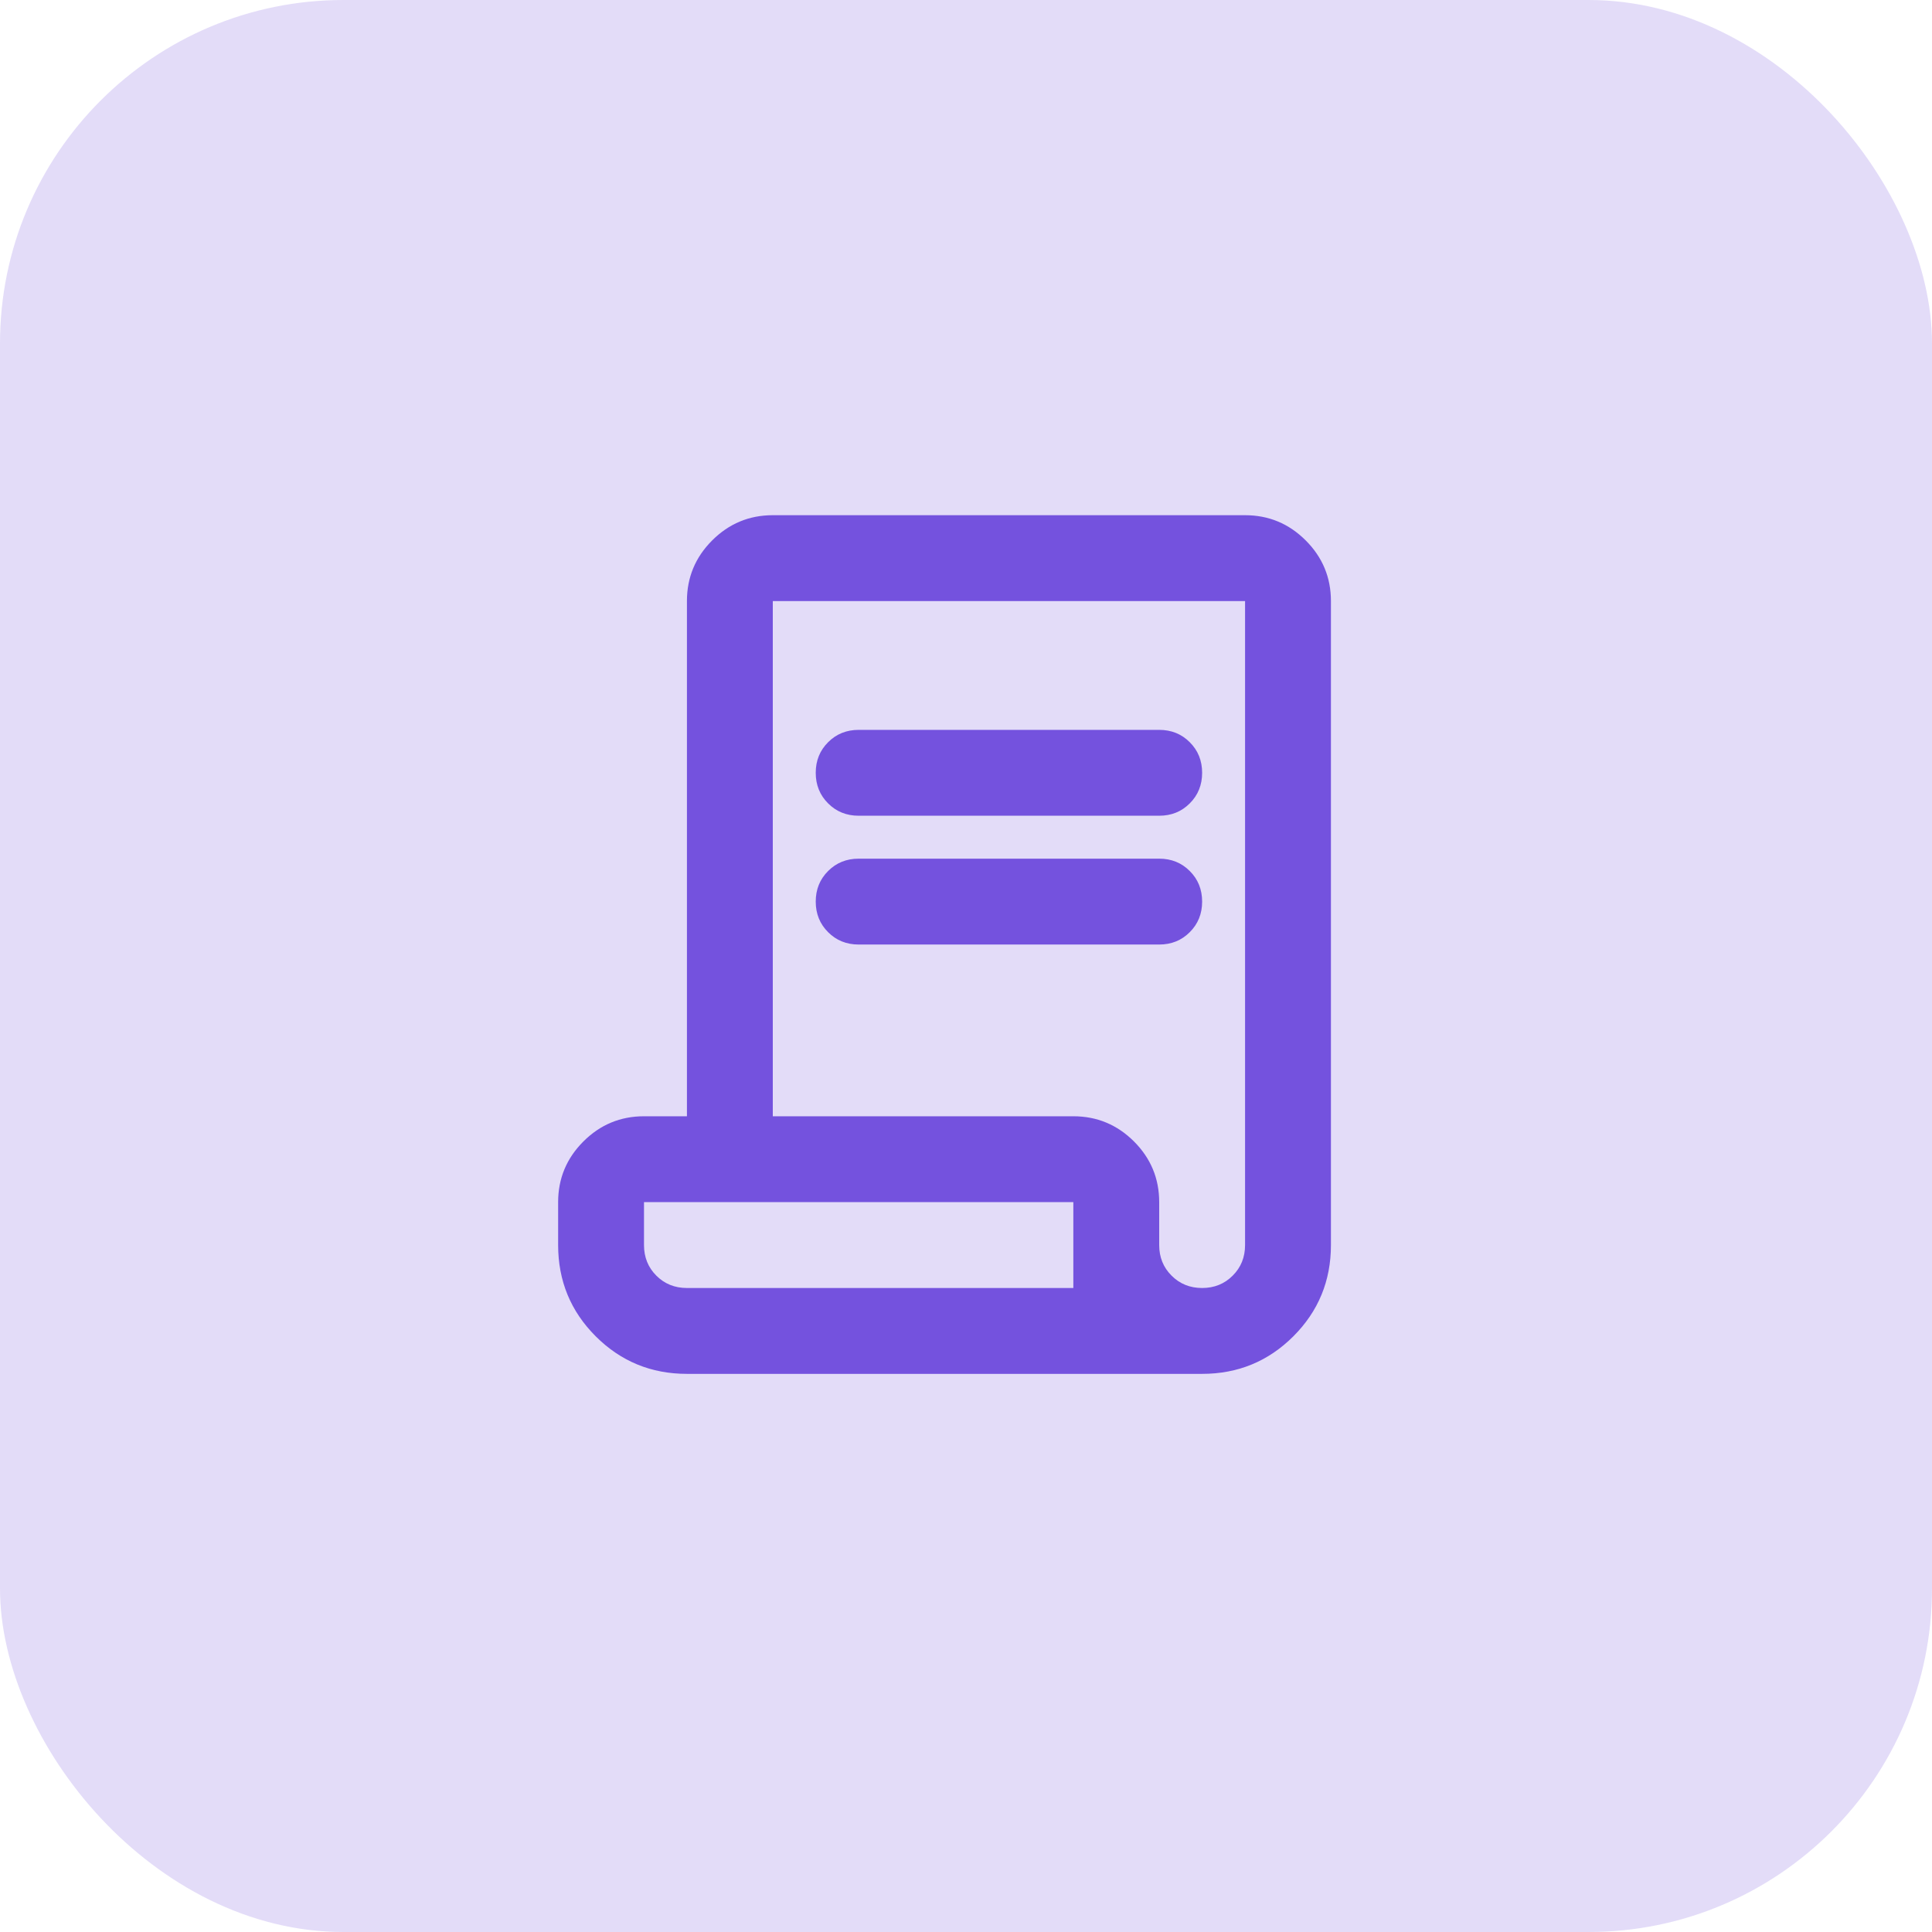 <svg width="45" height="45" viewBox="0 0 45 45" fill="none" xmlns="http://www.w3.org/2000/svg">
<rect width="45" height="45" rx="8" fill="#7452DE" fill-opacity="0.2"/>
<mask id="mask0_2848_9241" style="mask-type:alpha" maskUnits="userSpaceOnUse" x="10" y="10" width="24" height="24">
<rect x="10" y="10" width="24" height="24" fill="#D9D9D9"/>
</mask>
<g mask="url(#mask0_2848_9241)">
<path d="M16 32C15.167 32 14.458 31.708 13.875 31.125C13.292 30.542 13 29.833 13 29V28C13 27.45 13.196 26.979 13.588 26.587C13.979 26.196 14.45 26 15 26H16V14C16 13.45 16.196 12.979 16.587 12.588C16.979 12.196 17.45 12 18 12H29C29.55 12 30.021 12.196 30.413 12.588C30.804 12.979 31 13.45 31 14V29C31 29.833 30.708 30.542 30.125 31.125C29.542 31.708 28.833 32 28 32H16ZM28 30C28.283 30 28.521 29.904 28.712 29.712C28.904 29.521 29 29.283 29 29V14H18V26H25C25.55 26 26.021 26.196 26.413 26.587C26.804 26.979 27 27.45 27 28V29C27 29.283 27.096 29.521 27.288 29.712C27.479 29.904 27.717 30 28 30ZM20 19C19.717 19 19.479 18.904 19.288 18.712C19.096 18.521 19 18.283 19 18C19 17.717 19.096 17.479 19.288 17.288C19.479 17.096 19.717 17 20 17H27C27.283 17 27.521 17.096 27.712 17.288C27.904 17.479 28 17.717 28 18C28 18.283 27.904 18.521 27.712 18.712C27.521 18.904 27.283 19 27 19H20ZM20 22C19.717 22 19.479 21.904 19.288 21.712C19.096 21.521 19 21.283 19 21C19 20.717 19.096 20.479 19.288 20.288C19.479 20.096 19.717 20 20 20H27C27.283 20 27.521 20.096 27.712 20.288C27.904 20.479 28 20.717 28 21C28 21.283 27.904 21.521 27.712 21.712C27.521 21.904 27.283 22 27 22H20ZM16 30H25V28H15V29C15 29.283 15.096 29.521 15.287 29.712C15.479 29.904 15.717 30 16 30ZM16 30H15H25H16Z" fill="#7452DE"/>
</g>
</svg>

